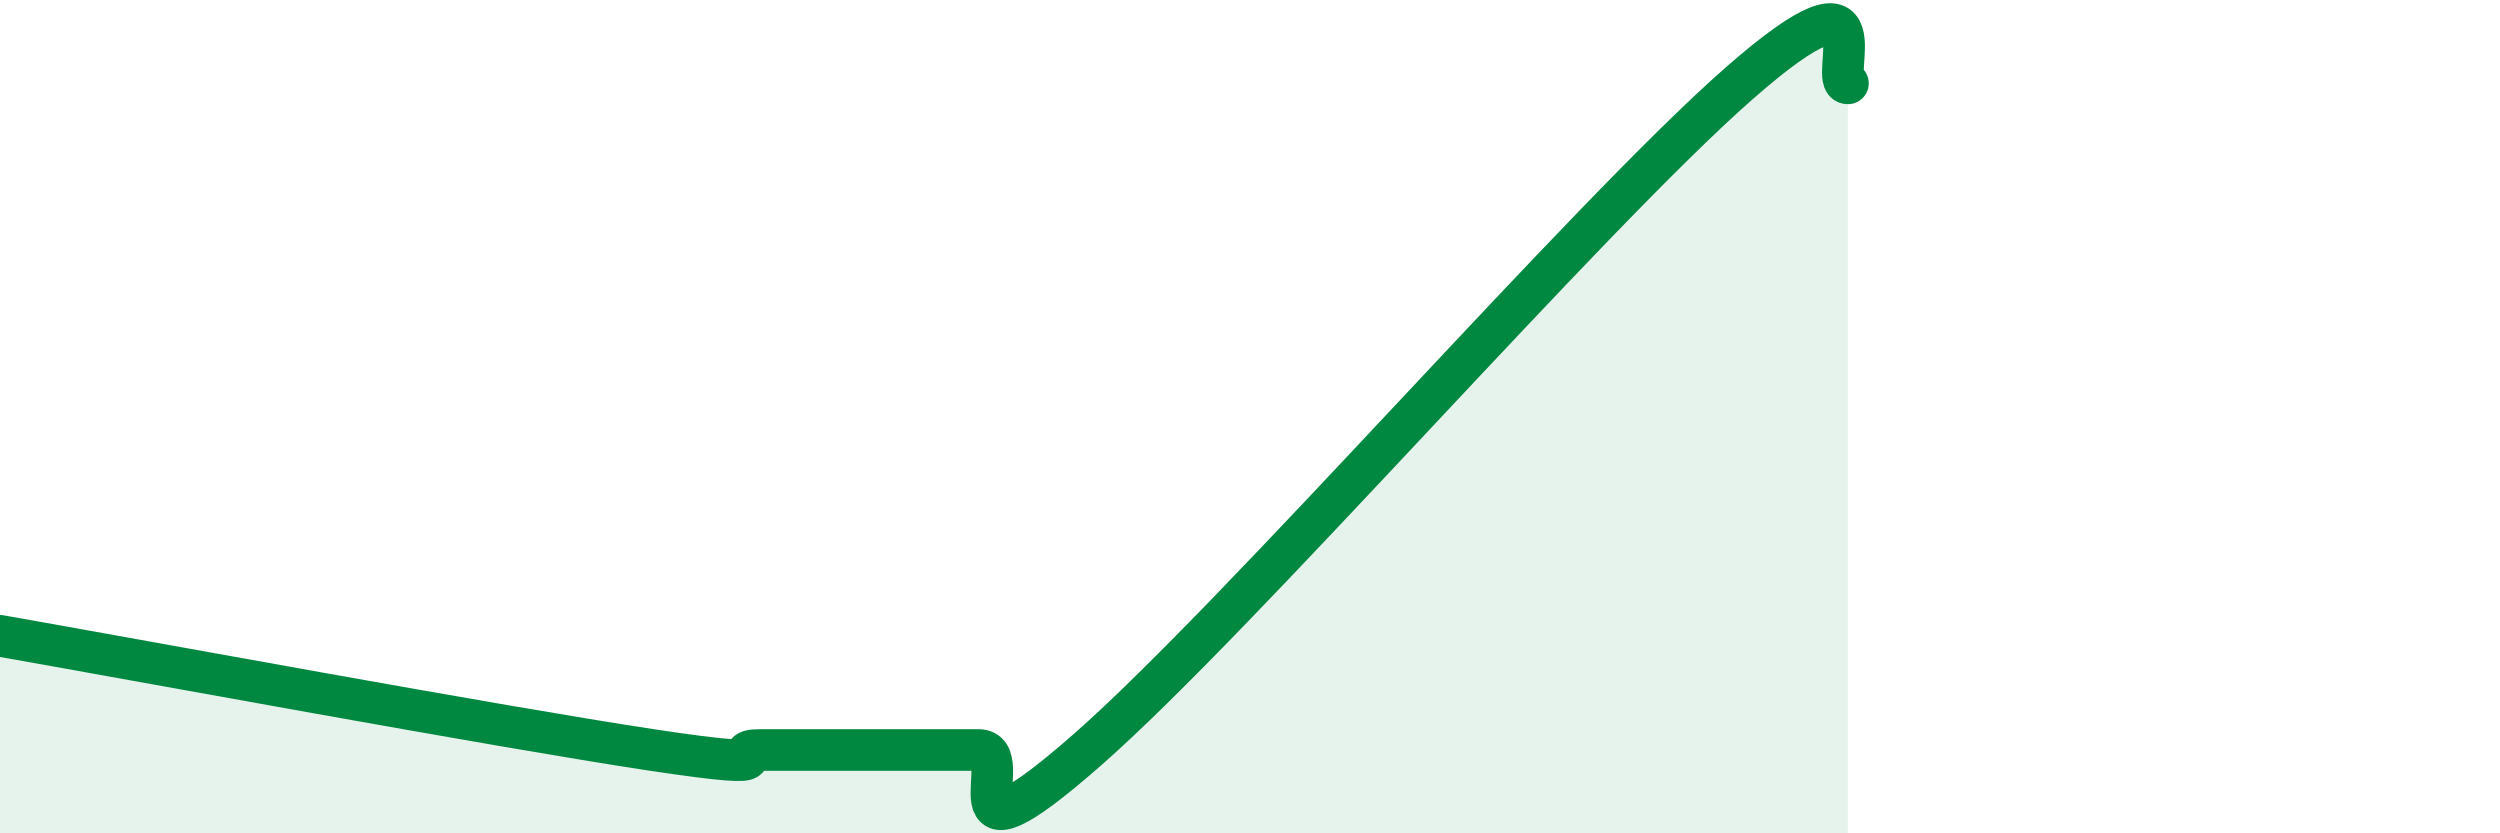 
    <svg width="60" height="20" viewBox="0 0 60 20" xmlns="http://www.w3.org/2000/svg">
      <path
        d="M 0,15.26 C 3.13,15.81 12,17.45 15.65,18 C 19.3,18.55 17.22,18 18.26,18 C 19.3,18 19.83,18 20.87,18 C 21.91,18 22.44,18 23.48,18 C 24.52,18 22.44,21.2 26.09,18 C 29.74,14.8 38.09,5.2 41.74,2 C 45.39,-1.2 43.83,2 44.35,2L44.35 20L0 20Z"
        fill="#008740"
        opacity="0.1"
        stroke-linecap="round"
        stroke-linejoin="round"
      />
      <path
        d="M 0,15.26 C 3.13,15.81 12,17.45 15.65,18 C 19.3,18.55 17.22,18 18.26,18 C 19.3,18 19.83,18 20.87,18 C 21.91,18 22.44,18 23.48,18 C 24.52,18 22.44,21.2 26.09,18 C 29.74,14.8 38.09,5.2 41.74,2 C 45.39,-1.2 43.83,2 44.35,2"
        stroke="#008740"
        stroke-width="1"
        fill="none"
        stroke-linecap="round"
        stroke-linejoin="round"
      />
    </svg>
  